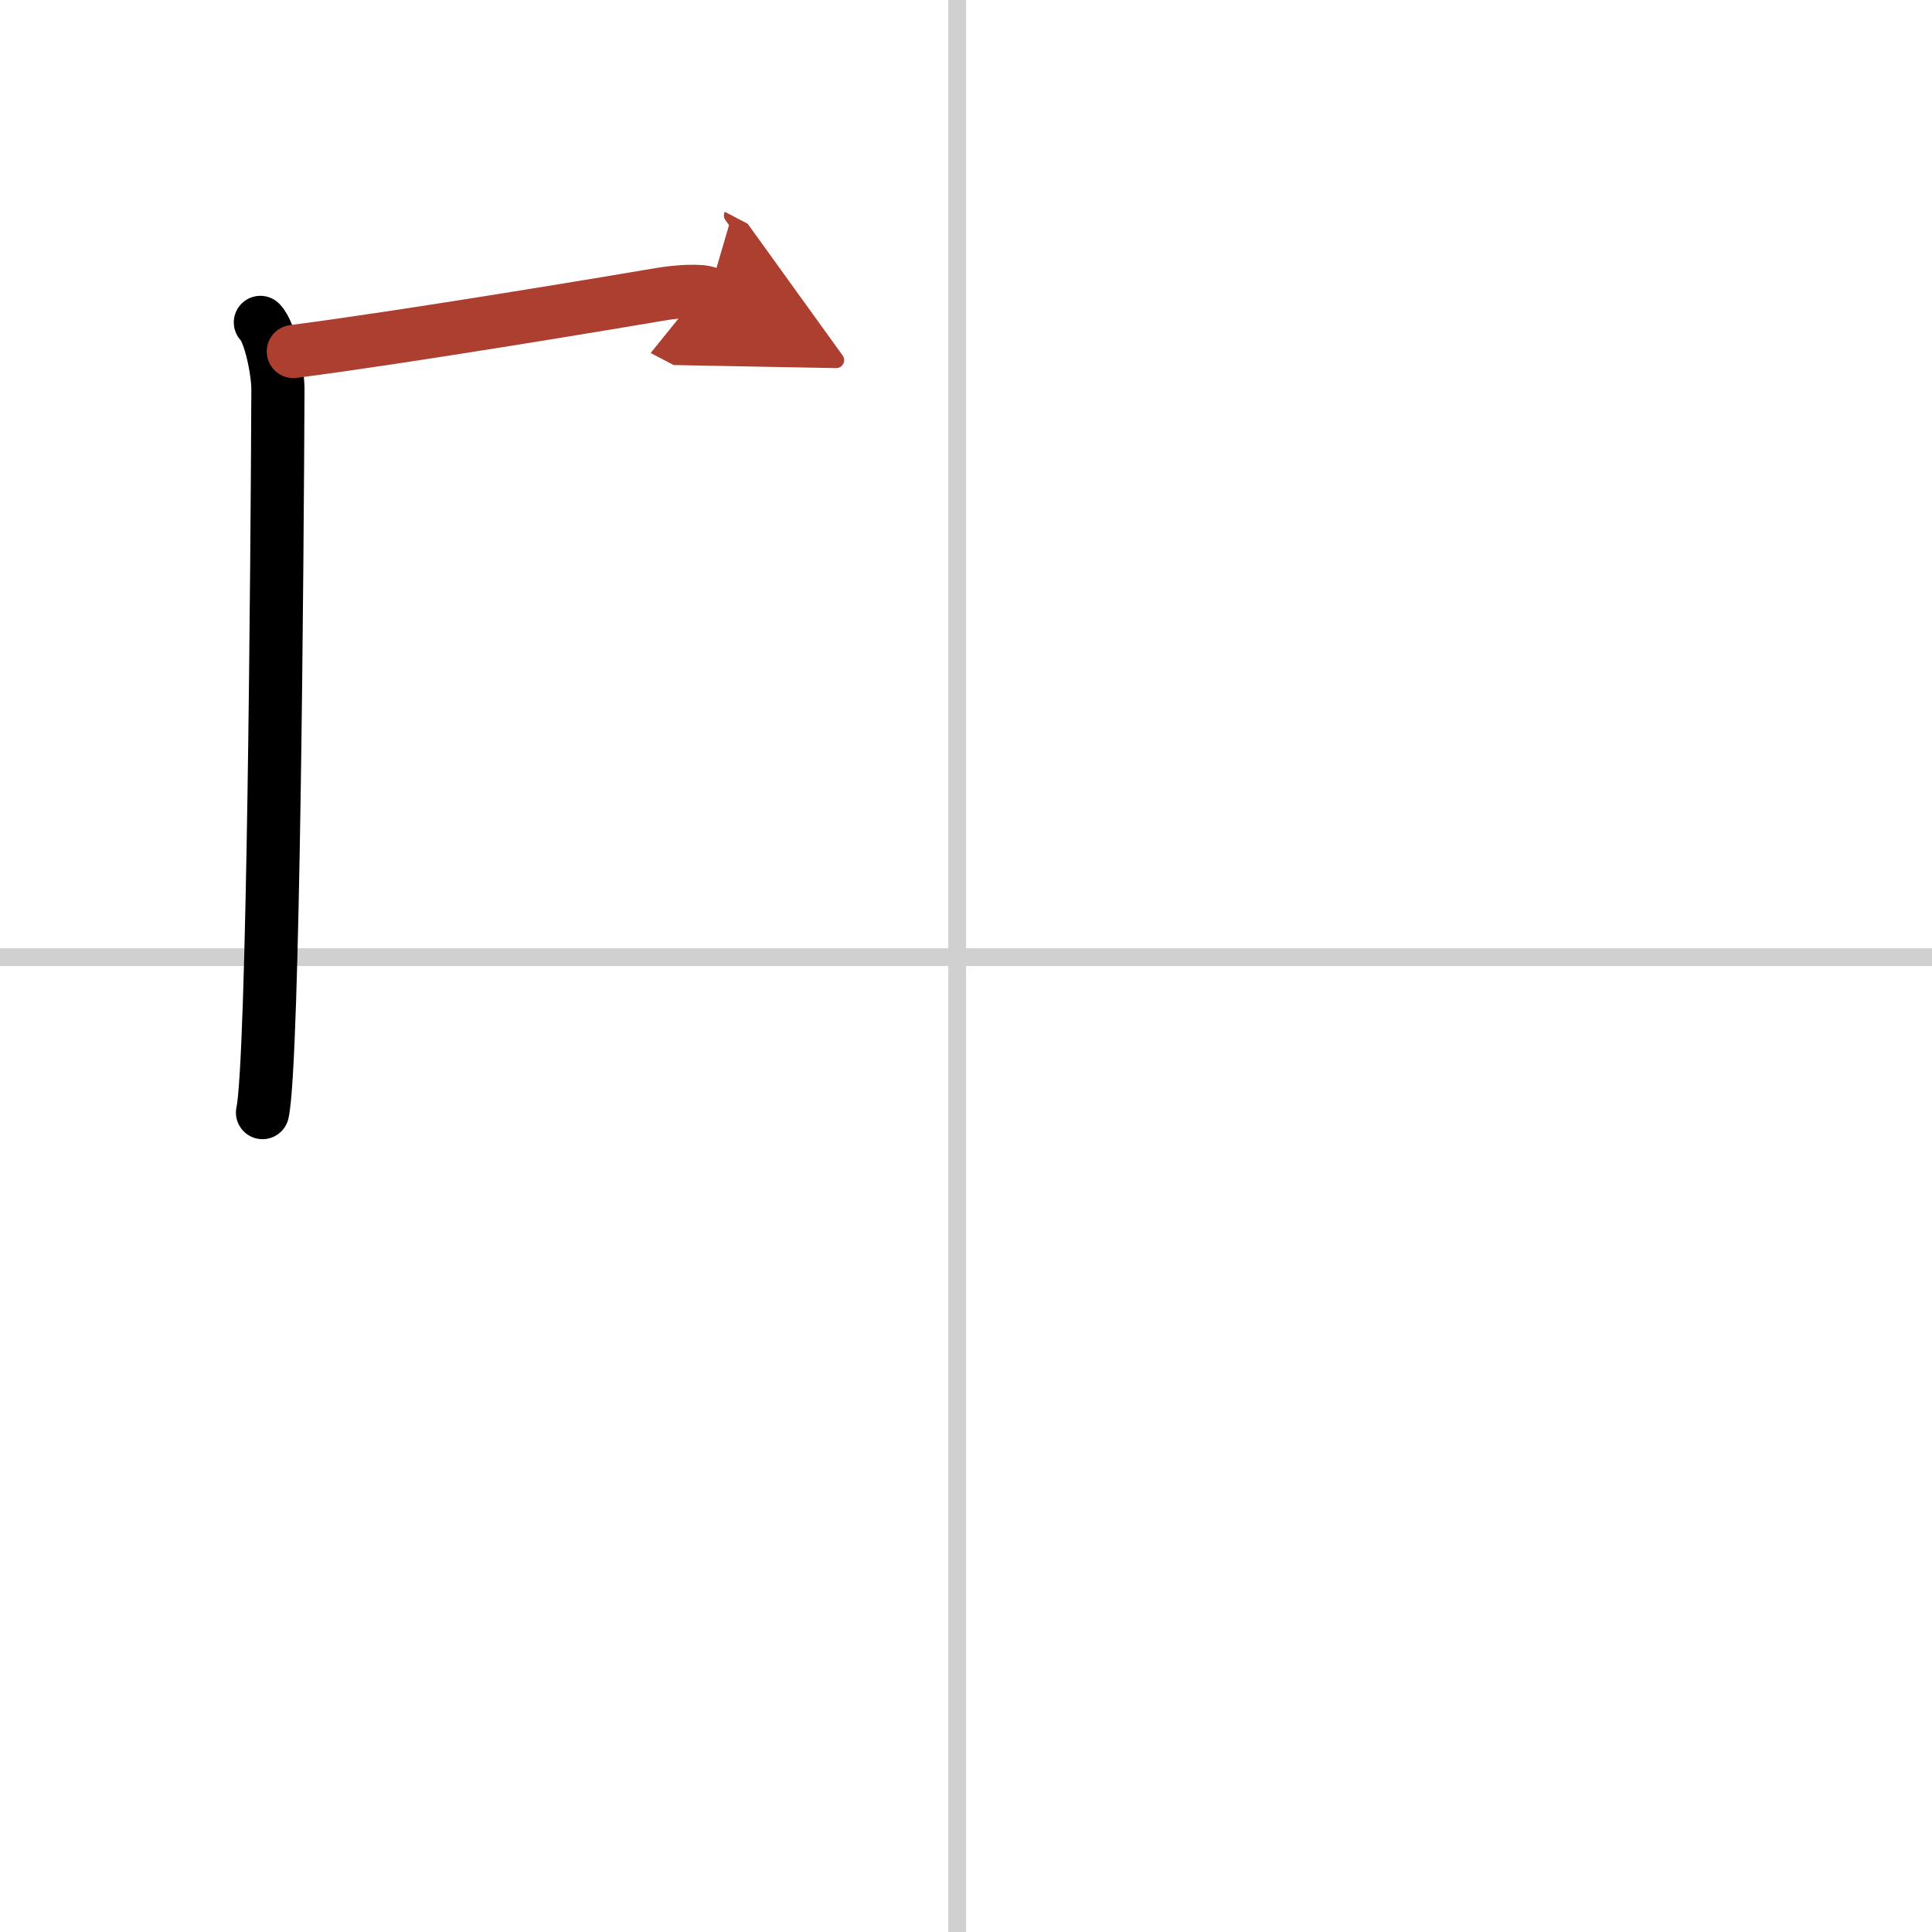 <svg width="400" height="400" viewBox="0 0 109 109" xmlns="http://www.w3.org/2000/svg"><defs><marker id="a" markerWidth="4" orient="auto" refX="1" refY="5" viewBox="0 0 10 10"><polyline points="0 0 10 5 0 10 1 5" fill="#ad3f31" stroke="#ad3f31"/></marker></defs><g fill="none" stroke="#000" stroke-linecap="round" stroke-linejoin="round" stroke-width="3"><rect width="100%" height="100%" fill="#fff" stroke="#fff"/><line x1="54" x2="54" y2="109" stroke="#d0d0d0" stroke-width="1"/><line x2="109" y1="54" y2="54" stroke="#d0d0d0" stroke-width="1"/><path d="m14.69 18.19c0.56 0.56 1 2.8 0.99 3.81-0.04 9.41-0.25 38-0.87 40.77"/><path d="M16.55,19.83C23,19,35.22,16.95,37.33,16.59c0.83-0.14,2.25-0.25,2.67-0.03" marker-end="url(#a)" stroke="#ad3f31"/></g></svg>
